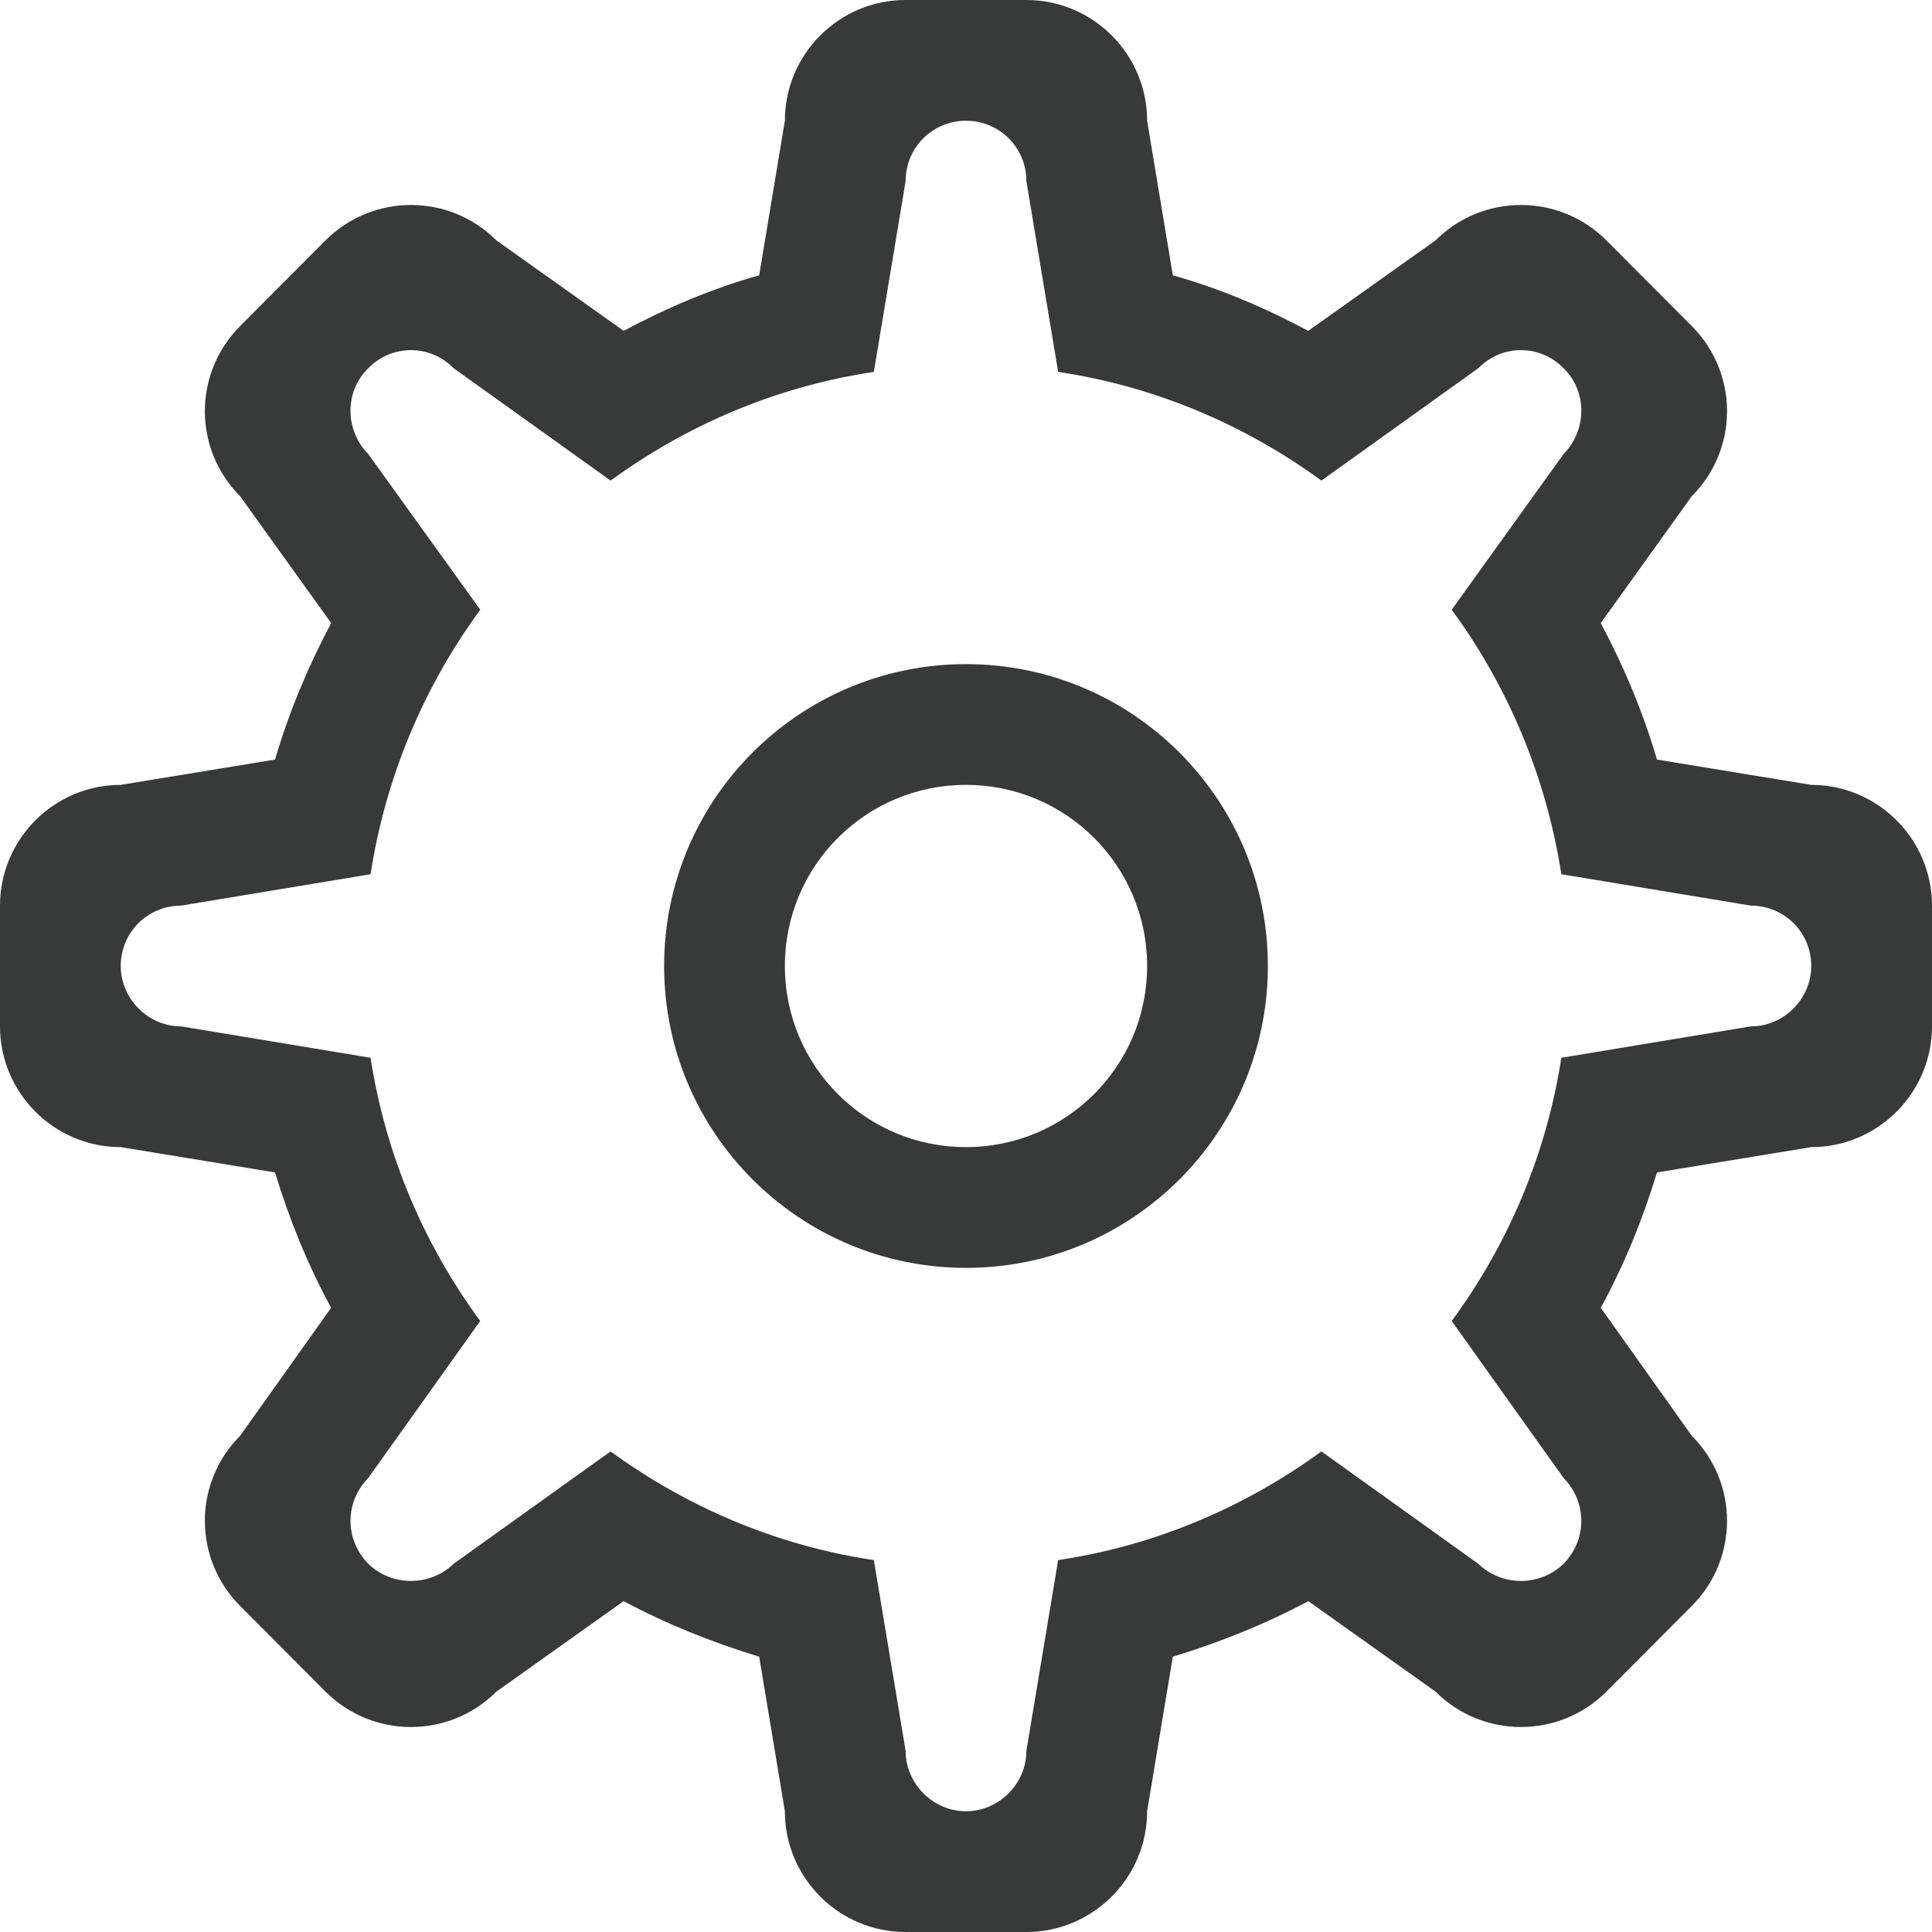 <?xml version="1.0" encoding="UTF-8"?>
<svg width="20px" height="20px" viewBox="0 0 20 20" version="1.1" xmlns="http://www.w3.org/2000/svg" xmlns:xlink="http://www.w3.org/1999/xlink">
    <title>manage</title>
    <g id="Copy-updates_Jun-1,-2020" stroke="none" stroke-width="1" fill="none" fill-rule="evenodd">
        <g id="HRC-1" transform="translate(-788, -4263)">
            <g id="Page"></g>
            <path d="M806.125,4273.625 L804.163,4273.95 C804.006,4274.962 803.607,4275.887 803.028,4276.675 L804.186,4278.3 C804.431,4278.55 804.431,4278.938 804.186,4279.188 C803.942,4279.425 803.548,4279.425 803.303,4279.188 L801.679,4278.025 C800.891,4278.6 799.962,4279 798.954,4279.15 L798.625,4281.125 C798.625,4281.462 798.344,4281.75 798,4281.75 C797.655,4281.75 797.375,4281.462 797.375,4281.125 L797.046,4279.15 C796.038,4279 795.109,4278.6 794.321,4278.025 L792.696,4279.188 C792.452,4279.425 792.056,4279.425 791.812,4279.188 C791.567,4278.938 791.567,4278.55 791.812,4278.3 L792.971,4276.675 C792.393,4275.887 791.992,4274.962 791.836,4273.95 L789.875,4273.625 C789.53,4273.625 789.25,4273.337 789.25,4273 C789.25,4272.65 789.53,4272.375 789.875,4272.375 L791.836,4272.05 C791.992,4271.038 792.393,4270.1 792.972,4269.312 L791.812,4267.7 C791.567,4267.45 791.567,4267.05 791.812,4266.812 C792.056,4266.562 792.452,4266.562 792.696,4266.812 L794.321,4267.975 C795.109,4267.4 796.038,4267 797.046,4266.85 L797.375,4264.875 C797.375,4264.525 797.655,4264.25 798,4264.25 C798.344,4264.25 798.625,4264.525 798.625,4264.875 L798.954,4266.85 C799.962,4267 800.891,4267.4 801.679,4267.975 L803.303,4266.812 C803.548,4266.562 803.942,4266.562 804.186,4266.812 C804.431,4267.05 804.431,4267.45 804.186,4267.7 L803.028,4269.312 C803.607,4270.1 804.006,4271.038 804.163,4272.05 L806.125,4272.375 C806.47,4272.375 806.75,4272.65 806.75,4273 C806.75,4273.337 806.47,4273.625 806.125,4273.625 Z M806.75,4271.125 L805.153,4270.863 C805.005,4270.363 804.811,4269.9 804.571,4269.45 L805.513,4268.137 C806,4267.65 806,4266.863 805.513,4266.375 L804.629,4265.488 C804.14,4265 803.349,4265 802.861,4265.488 L801.543,4266.425 C801.099,4266.188 800.633,4265.988 800.141,4265.85 L799.875,4264.25 C799.875,4263.562 799.315,4263 798.625,4263 L797.375,4263 C796.684,4263 796.125,4263.562 796.125,4264.25 L795.859,4265.85 C795.367,4265.988 794.9,4266.188 794.456,4266.425 L793.138,4265.488 C792.65,4265 791.859,4265 791.37,4265.488 L790.486,4266.375 C789.999,4266.863 789.999,4267.65 790.486,4268.137 L791.428,4269.45 C791.189,4269.9 790.995,4270.363 790.847,4270.863 L789.25,4271.125 C788.559,4271.125 788,4271.688 788,4272.375 L788,4273.625 C788,4274.312 788.559,4274.875 789.25,4274.875 L790.847,4275.137 C790.995,4275.625 791.189,4276.1 791.428,4276.538 L790.486,4277.863 C789.999,4278.35 789.999,4279.137 790.486,4279.625 L791.37,4280.512 C791.859,4281 792.65,4281 793.138,4280.512 L794.456,4279.575 C794.9,4279.812 795.367,4280 795.859,4280.15 L796.125,4281.75 C796.125,4282.438 796.684,4283 797.375,4283 L798.625,4283 C799.315,4283 799.875,4282.438 799.875,4281.75 L800.141,4280.15 C800.633,4280 801.099,4279.812 801.544,4279.575 L802.861,4280.512 C803.349,4281 804.14,4281 804.629,4280.512 L805.513,4279.625 C806,4279.137 806,4278.35 805.513,4277.863 L804.571,4276.538 C804.811,4276.1 805.005,4275.625 805.153,4275.137 L806.75,4274.875 C807.44,4274.875 808,4274.312 808,4273.625 L808,4272.375 C808,4271.688 807.44,4271.125 806.75,4271.125 Z M798,4274.875 C796.964,4274.875 796.125,4274.038 796.125,4273 C796.125,4271.962 796.964,4271.125 798,4271.125 C799.035,4271.125 799.875,4271.962 799.875,4273 C799.875,4274.038 799.035,4274.875 798,4274.875 Z M798,4269.875 C796.274,4269.875 794.875,4271.275 794.875,4273 C794.875,4274.725 796.274,4276.125 798,4276.125 C799.726,4276.125 801.125,4274.725 801.125,4273 C801.125,4271.275 799.726,4269.875 798,4269.875 L798,4269.875 Z" id="manage..." fill="#373A39"></path>
        </g>
    </g>
</svg>